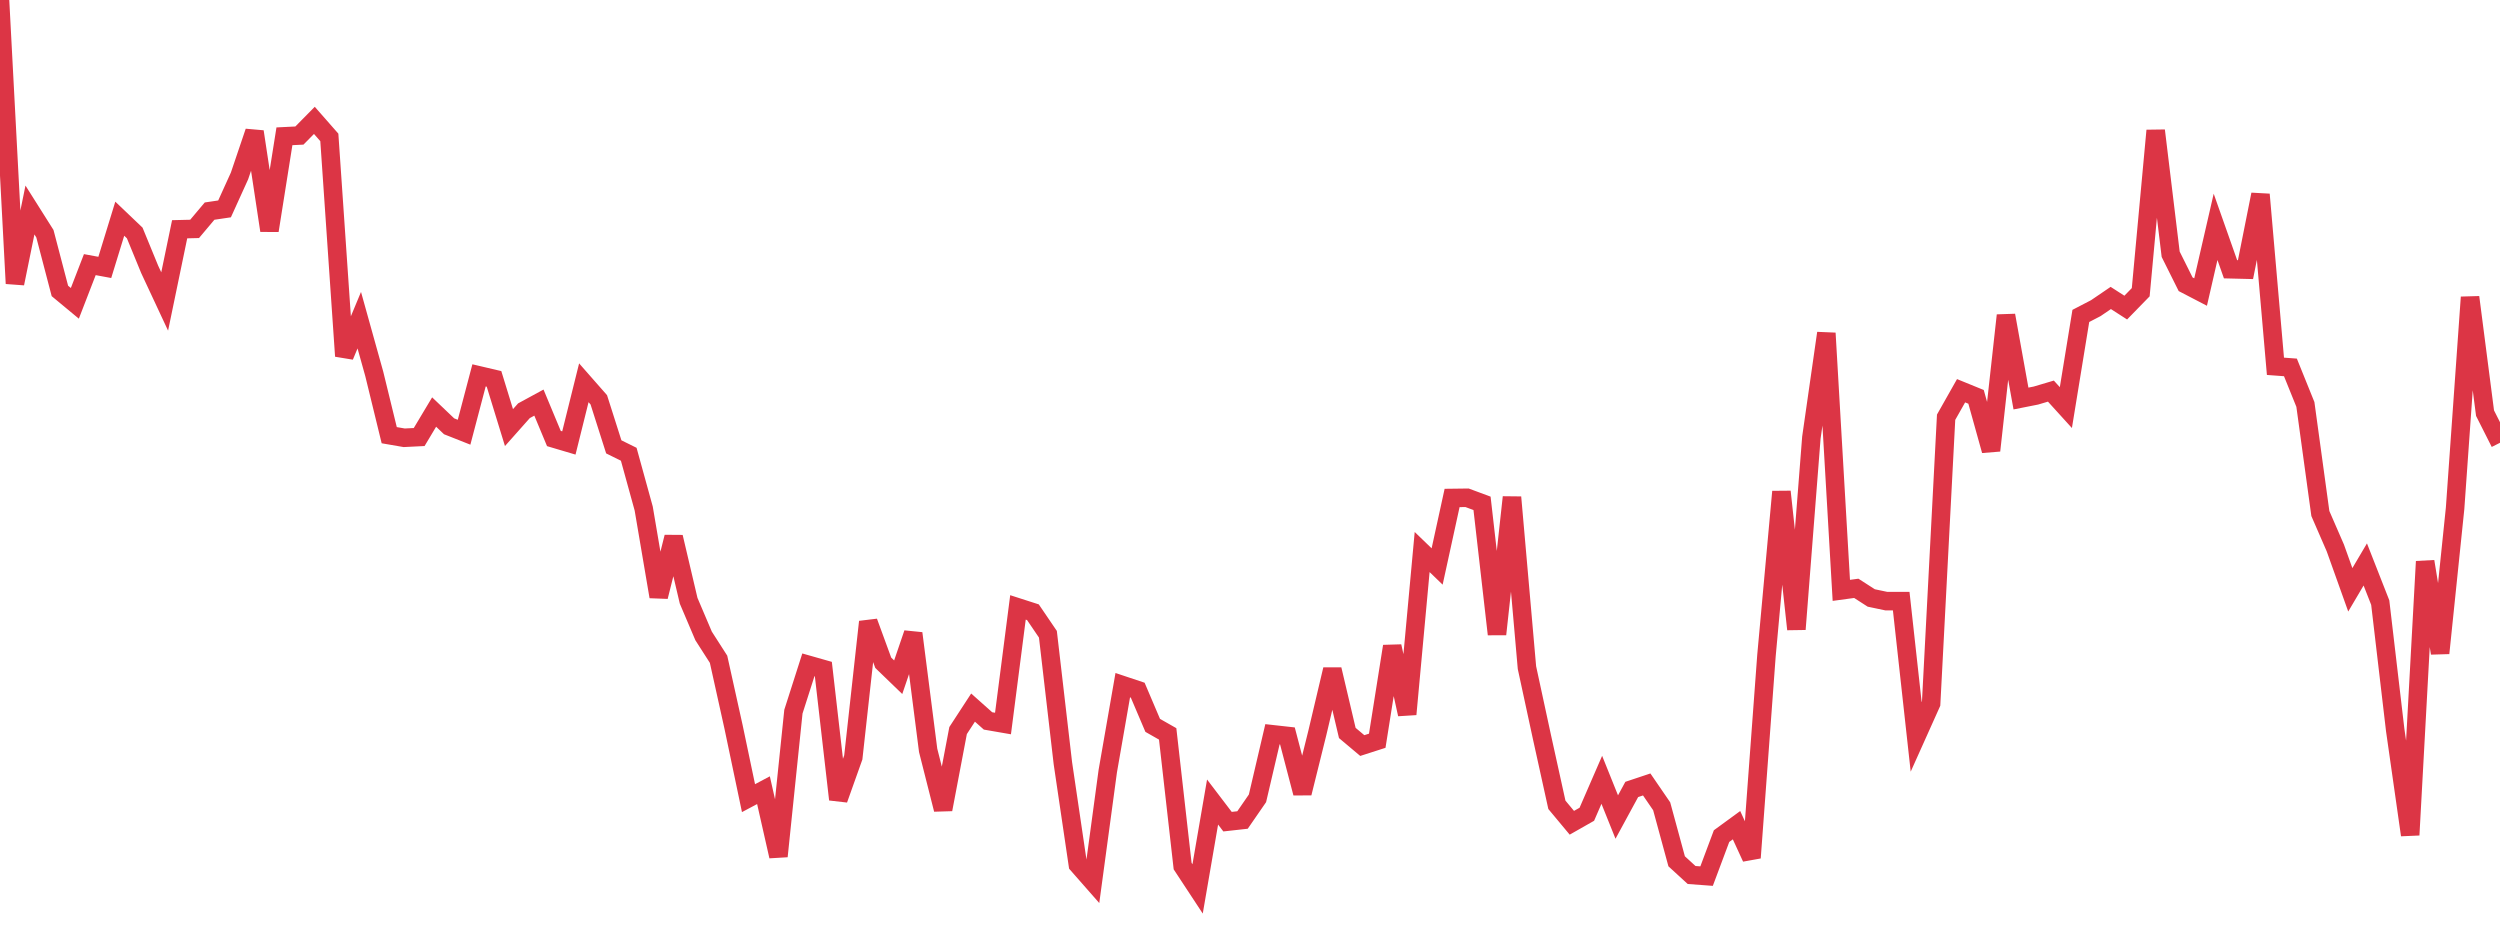 <?xml version="1.0" standalone="no"?>
<!DOCTYPE svg PUBLIC "-//W3C//DTD SVG 1.1//EN" "http://www.w3.org/Graphics/SVG/1.1/DTD/svg11.dtd">
<svg width="135" height="50" viewBox="0 0 135 50" preserveAspectRatio="none" class="sparkline" xmlns="http://www.w3.org/2000/svg"
xmlns:xlink="http://www.w3.org/1999/xlink"><path  class="sparkline--line" d="M 0 0 L 0 0 L 0.808 15.31 L 1.617 11.34 L 2.425 12.62 L 3.234 15.71 L 4.042 16.38 L 4.85 14.29 L 5.659 14.44 L 6.467 11.81 L 7.275 12.58 L 8.084 14.55 L 8.892 16.28 L 9.701 12.38 L 10.509 12.36 L 11.317 11.4 L 12.126 11.28 L 12.934 9.5 L 13.743 7.11 L 14.551 12.45 L 15.359 7.36 L 16.168 7.32 L 16.976 6.5 L 17.784 7.42 L 18.593 19.23 L 19.401 17.29 L 20.21 20.19 L 21.018 23.5 L 21.826 23.64 L 22.635 23.6 L 23.443 22.25 L 24.251 23.02 L 25.06 23.34 L 25.868 20.27 L 26.677 20.46 L 27.485 23.09 L 28.293 22.18 L 29.102 21.74 L 29.91 23.68 L 30.719 23.92 L 31.527 20.67 L 32.335 21.59 L 33.144 24.13 L 33.952 24.53 L 34.76 27.46 L 35.569 32.22 L 36.377 29 L 37.186 32.44 L 37.994 34.34 L 38.802 35.6 L 39.611 39.25 L 40.419 43.1 L 41.228 42.67 L 42.036 46.24 L 42.844 38.43 L 43.653 35.9 L 44.461 36.13 L 45.269 43.17 L 46.078 40.9 L 46.886 33.58 L 47.695 35.79 L 48.503 36.57 L 49.311 34.2 L 50.12 40.52 L 50.928 43.71 L 51.737 39.45 L 52.545 38.21 L 53.353 38.93 L 54.162 39.07 L 54.97 32.8 L 55.778 33.06 L 56.587 34.25 L 57.395 41.21 L 58.204 46.69 L 59.012 47.61 L 59.82 41.64 L 60.629 37 L 61.437 37.27 L 62.246 39.17 L 63.054 39.63 L 63.862 46.77 L 64.671 48 L 65.479 43.31 L 66.287 44.37 L 67.096 44.28 L 67.904 43.11 L 68.713 39.65 L 69.521 39.74 L 70.329 42.83 L 71.138 39.57 L 71.946 36.15 L 72.754 39.58 L 73.563 40.26 L 74.371 40 L 75.18 34.9 L 75.988 38.57 L 76.796 29.81 L 77.605 30.59 L 78.413 26.89 L 79.222 26.88 L 80.03 27.18 L 80.838 34.25 L 81.647 26.85 L 82.455 36.05 L 83.263 39.79 L 84.072 43.46 L 84.88 44.43 L 85.689 43.97 L 86.497 42.11 L 87.305 44.12 L 88.114 42.63 L 88.922 42.36 L 89.731 43.54 L 90.539 46.51 L 91.347 47.25 L 92.156 47.31 L 92.964 45.15 L 93.772 44.56 L 94.581 46.32 L 95.389 35.4 L 96.198 26.55 L 97.006 33.98 L 97.814 23.63 L 98.623 17.99 L 99.431 31.88 L 100.24 31.77 L 101.048 32.29 L 101.856 32.46 L 102.665 32.46 L 103.473 39.79 L 104.281 37.99 L 105.09 22.53 L 105.898 21.1 L 106.707 21.43 L 107.515 24.33 L 108.323 17.03 L 109.132 21.52 L 109.94 21.36 L 110.749 21.12 L 111.557 22.01 L 112.365 17.06 L 113.174 16.64 L 113.982 16.09 L 114.79 16.61 L 115.599 15.78 L 116.407 7.05 L 117.216 13.73 L 118.024 15.35 L 118.832 15.77 L 119.641 12.25 L 120.449 14.54 L 121.257 14.56 L 122.066 10.5 L 122.874 19.78 L 123.683 19.84 L 124.491 21.84 L 125.299 27.73 L 126.108 29.59 L 126.916 31.85 L 127.725 30.48 L 128.533 32.54 L 129.341 39.42 L 130.15 45.09 L 130.958 30.32 L 131.766 35.27 L 132.575 27.45 L 133.383 16.05 L 134.192 22.31 L 135 23.91" fill="none" stroke-width="1" stroke="#dc3545"></path></svg>